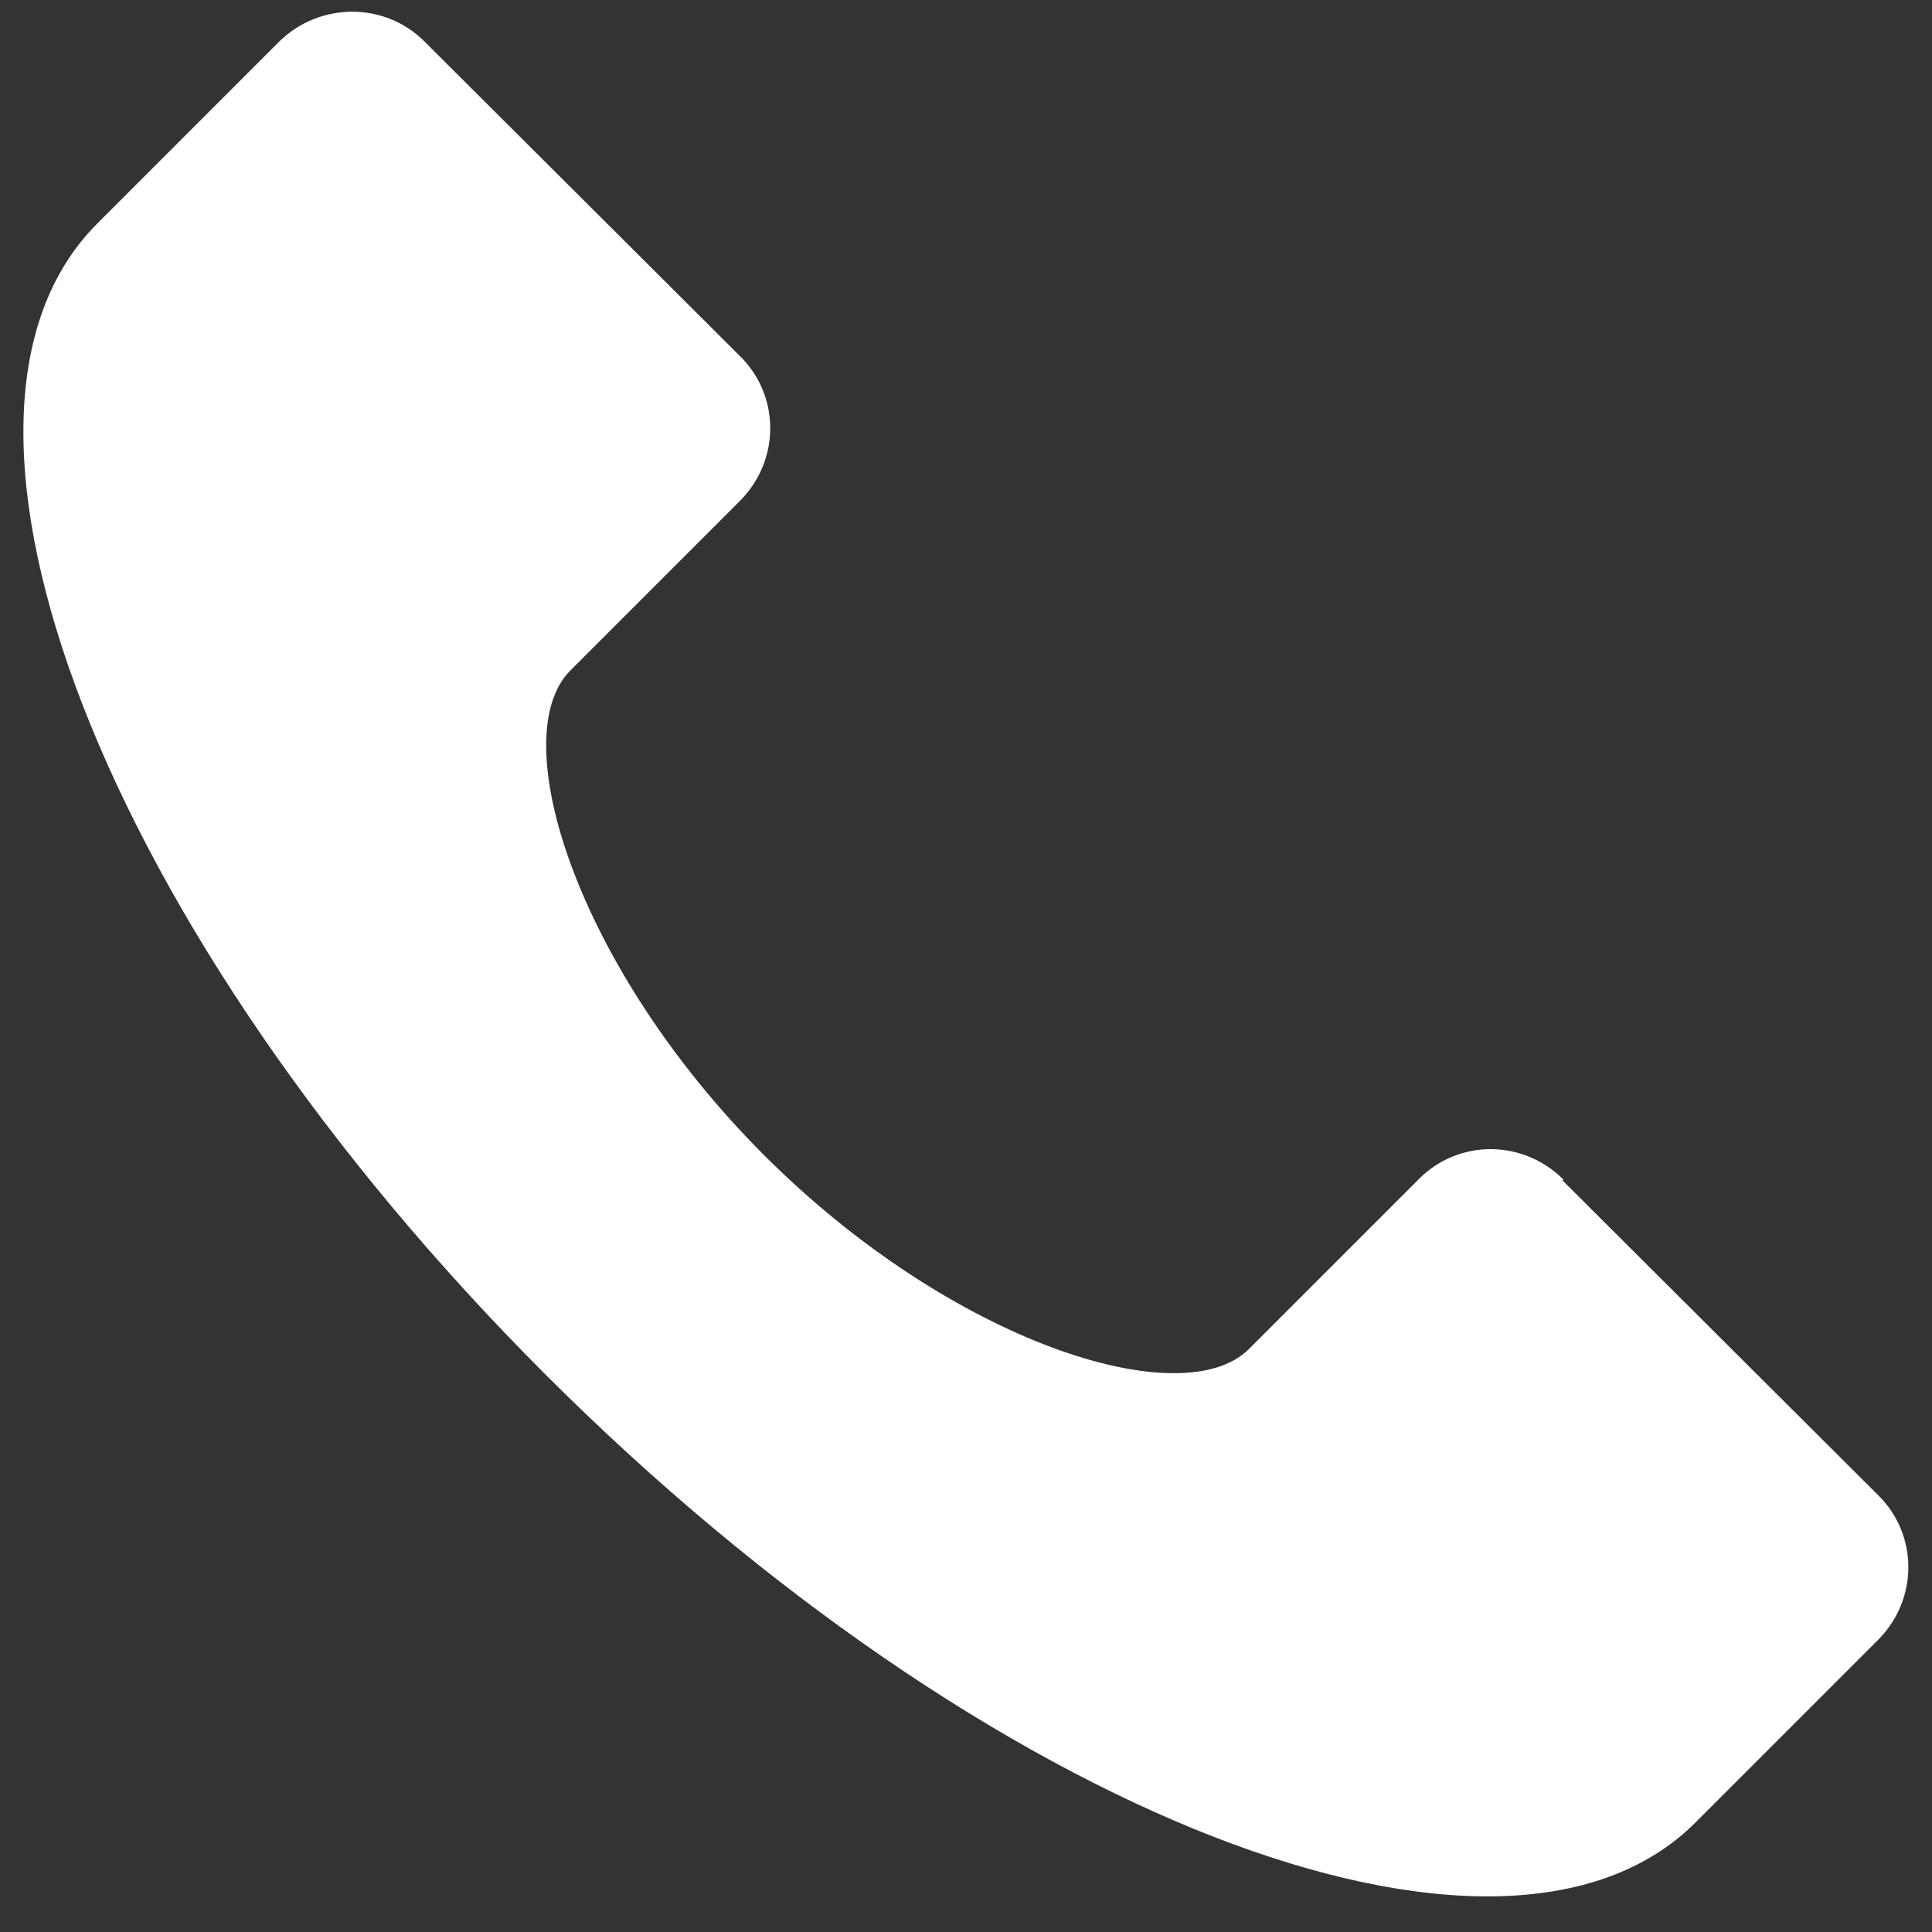 <?xml version="1.0" encoding="UTF-8"?><svg id="Layer_1" xmlns="http://www.w3.org/2000/svg" viewBox="0 0 21.44 21.44"><rect x="0" y="0" width="21.44" height="21.44" fill="#333333" stroke="none"/><defs><style>.cls-1{fill:#fff;}</style></defs><path class="cls-1" d="M7.13,6.65L2.02,1.54M19.77,19.28l-5.11-5.11m2.69-1.08c-.45-.45-1.17-.45-1.61,0l-1.88,1.88c-.74,.74-3.3-.07-5.38-2.15-2.08-2.08-2.89-4.64-2.15-5.38l1.88-1.88c.45-.45,.45-1.17,0-1.61L4.71,.46C4.27,.02,3.55,.02,3.1,.46L1.08,2.48c-2.15,2.15,.07,7.87,4.97,12.77,4.9,4.9,10.62,7.13,12.77,4.97l2.02-2.02c.45-.45,.45-1.17,0-1.61l-3.5-3.49Z"/></svg>